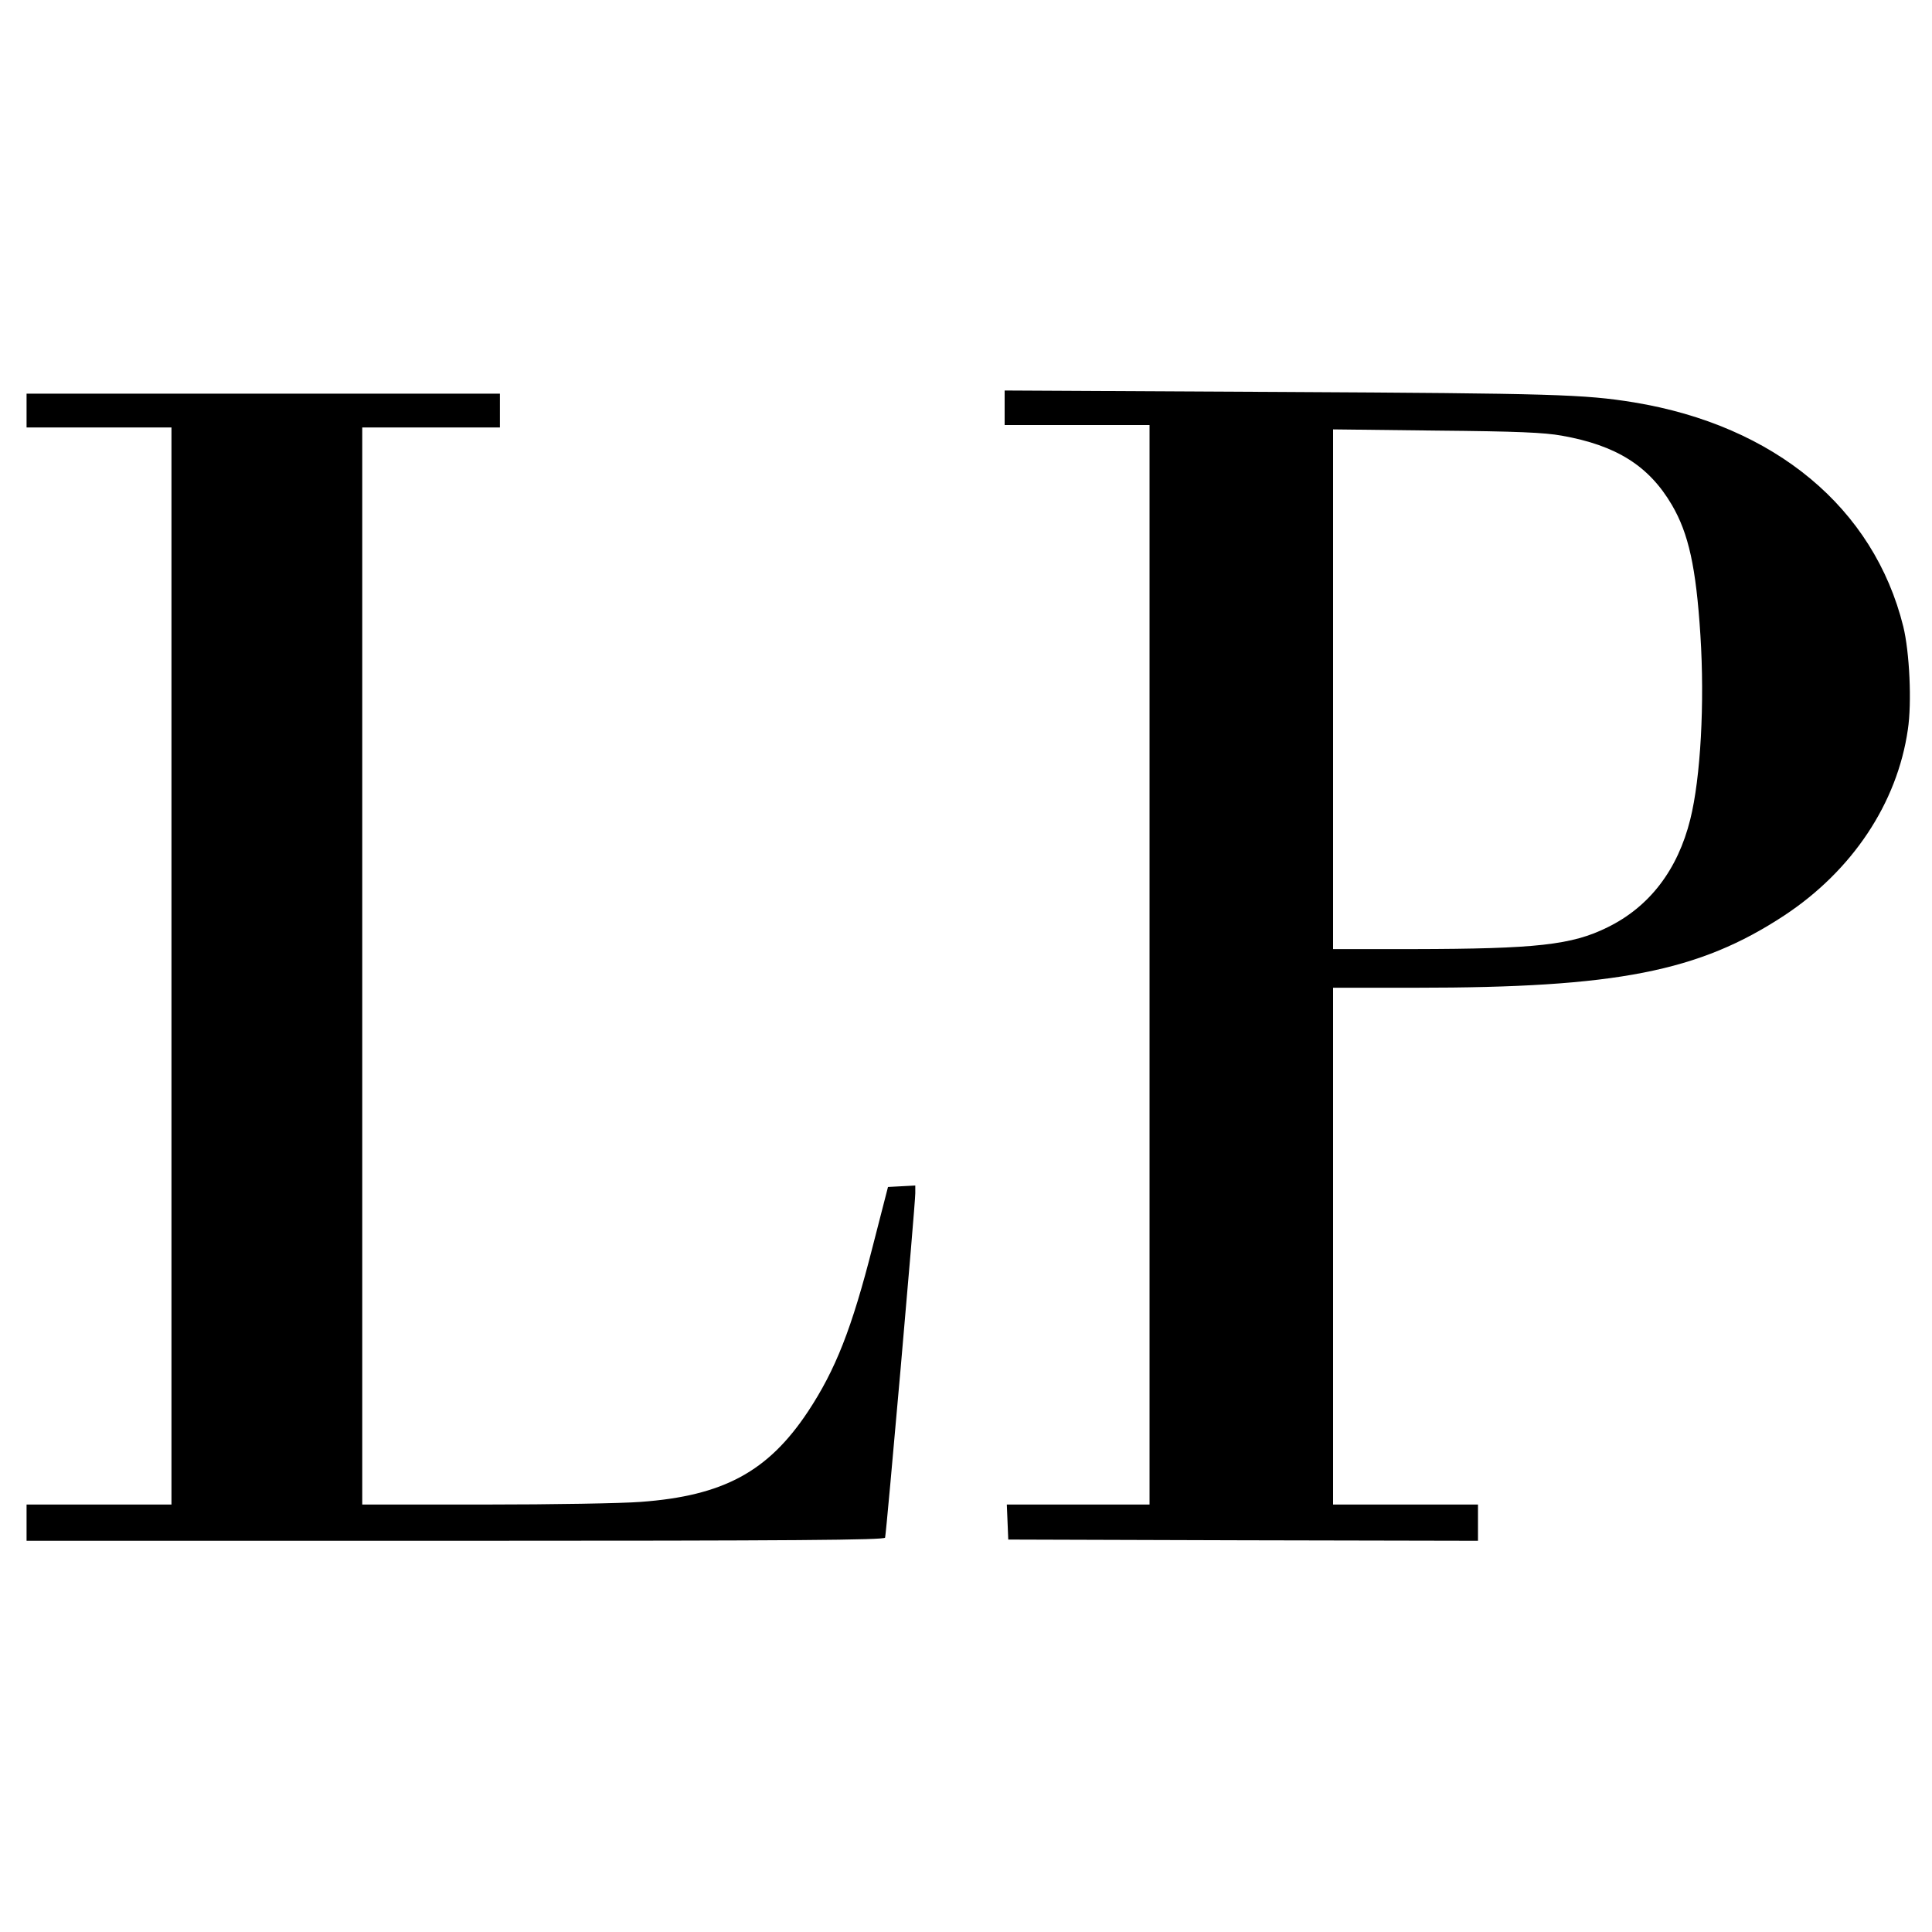 <?xml version="1.0" standalone="no"?>
<!DOCTYPE svg PUBLIC "-//W3C//DTD SVG 20010904//EN"
 "http://www.w3.org/TR/2001/REC-SVG-20010904/DTD/svg10.dtd">
<svg version="1.0" xmlns="http://www.w3.org/2000/svg"
 width="800pt" height="800pt" viewBox="0 0 800 800"
 preserveAspectRatio="xMidYMid meet">
<g transform="translate(0,800) scale(0.1,-0.1)"
fill="#000000" stroke="none">
<path d="M4160 6311 l0 -71 300 0 300 0 0 -2235 0 -2235 -295 0 -296 0 3 -72
3 -73 973 -3 972 -2 0 75 0 75 -300 0 -300 0 0 1070 0 1070 343 0 c831 0 1172
67 1525 299 282 186 468 465 512 770 17 112 7 321 -19 427 -122 491 -532 832
-1116 928 -204 33 -331 37 -1462 43 l-1143 6 0 -72z m2307 -115 c226 -40 361
-125 456 -287 69 -118 100 -257 118 -539 18 -281 1 -591 -42 -763 -52 -209
-169 -362 -343 -447 -147 -73 -295 -89 -803 -90 l-333 0 0 1076 0 1076 428 -5
c335 -3 447 -8 519 -21z"/>
<path d="M110 6300 l0 -70 300 0 300 0 0 -2230 0 -2230 -300 0 -300 0 0 -75 0
-75 1775 0 c1412 0 1777 3 1780 13 5 15 125 1379 125 1426 l0 32 -57 -3 -56
-3 -63 -245 c-87 -342 -154 -512 -269 -686 -165 -248 -350 -348 -692 -373 -76
-6 -366 -11 -645 -11 l-508 0 0 2230 0 2230 285 0 285 0 0 70 0 70 -980 0
-980 0 0 -70z"/>
</g>
</svg>
